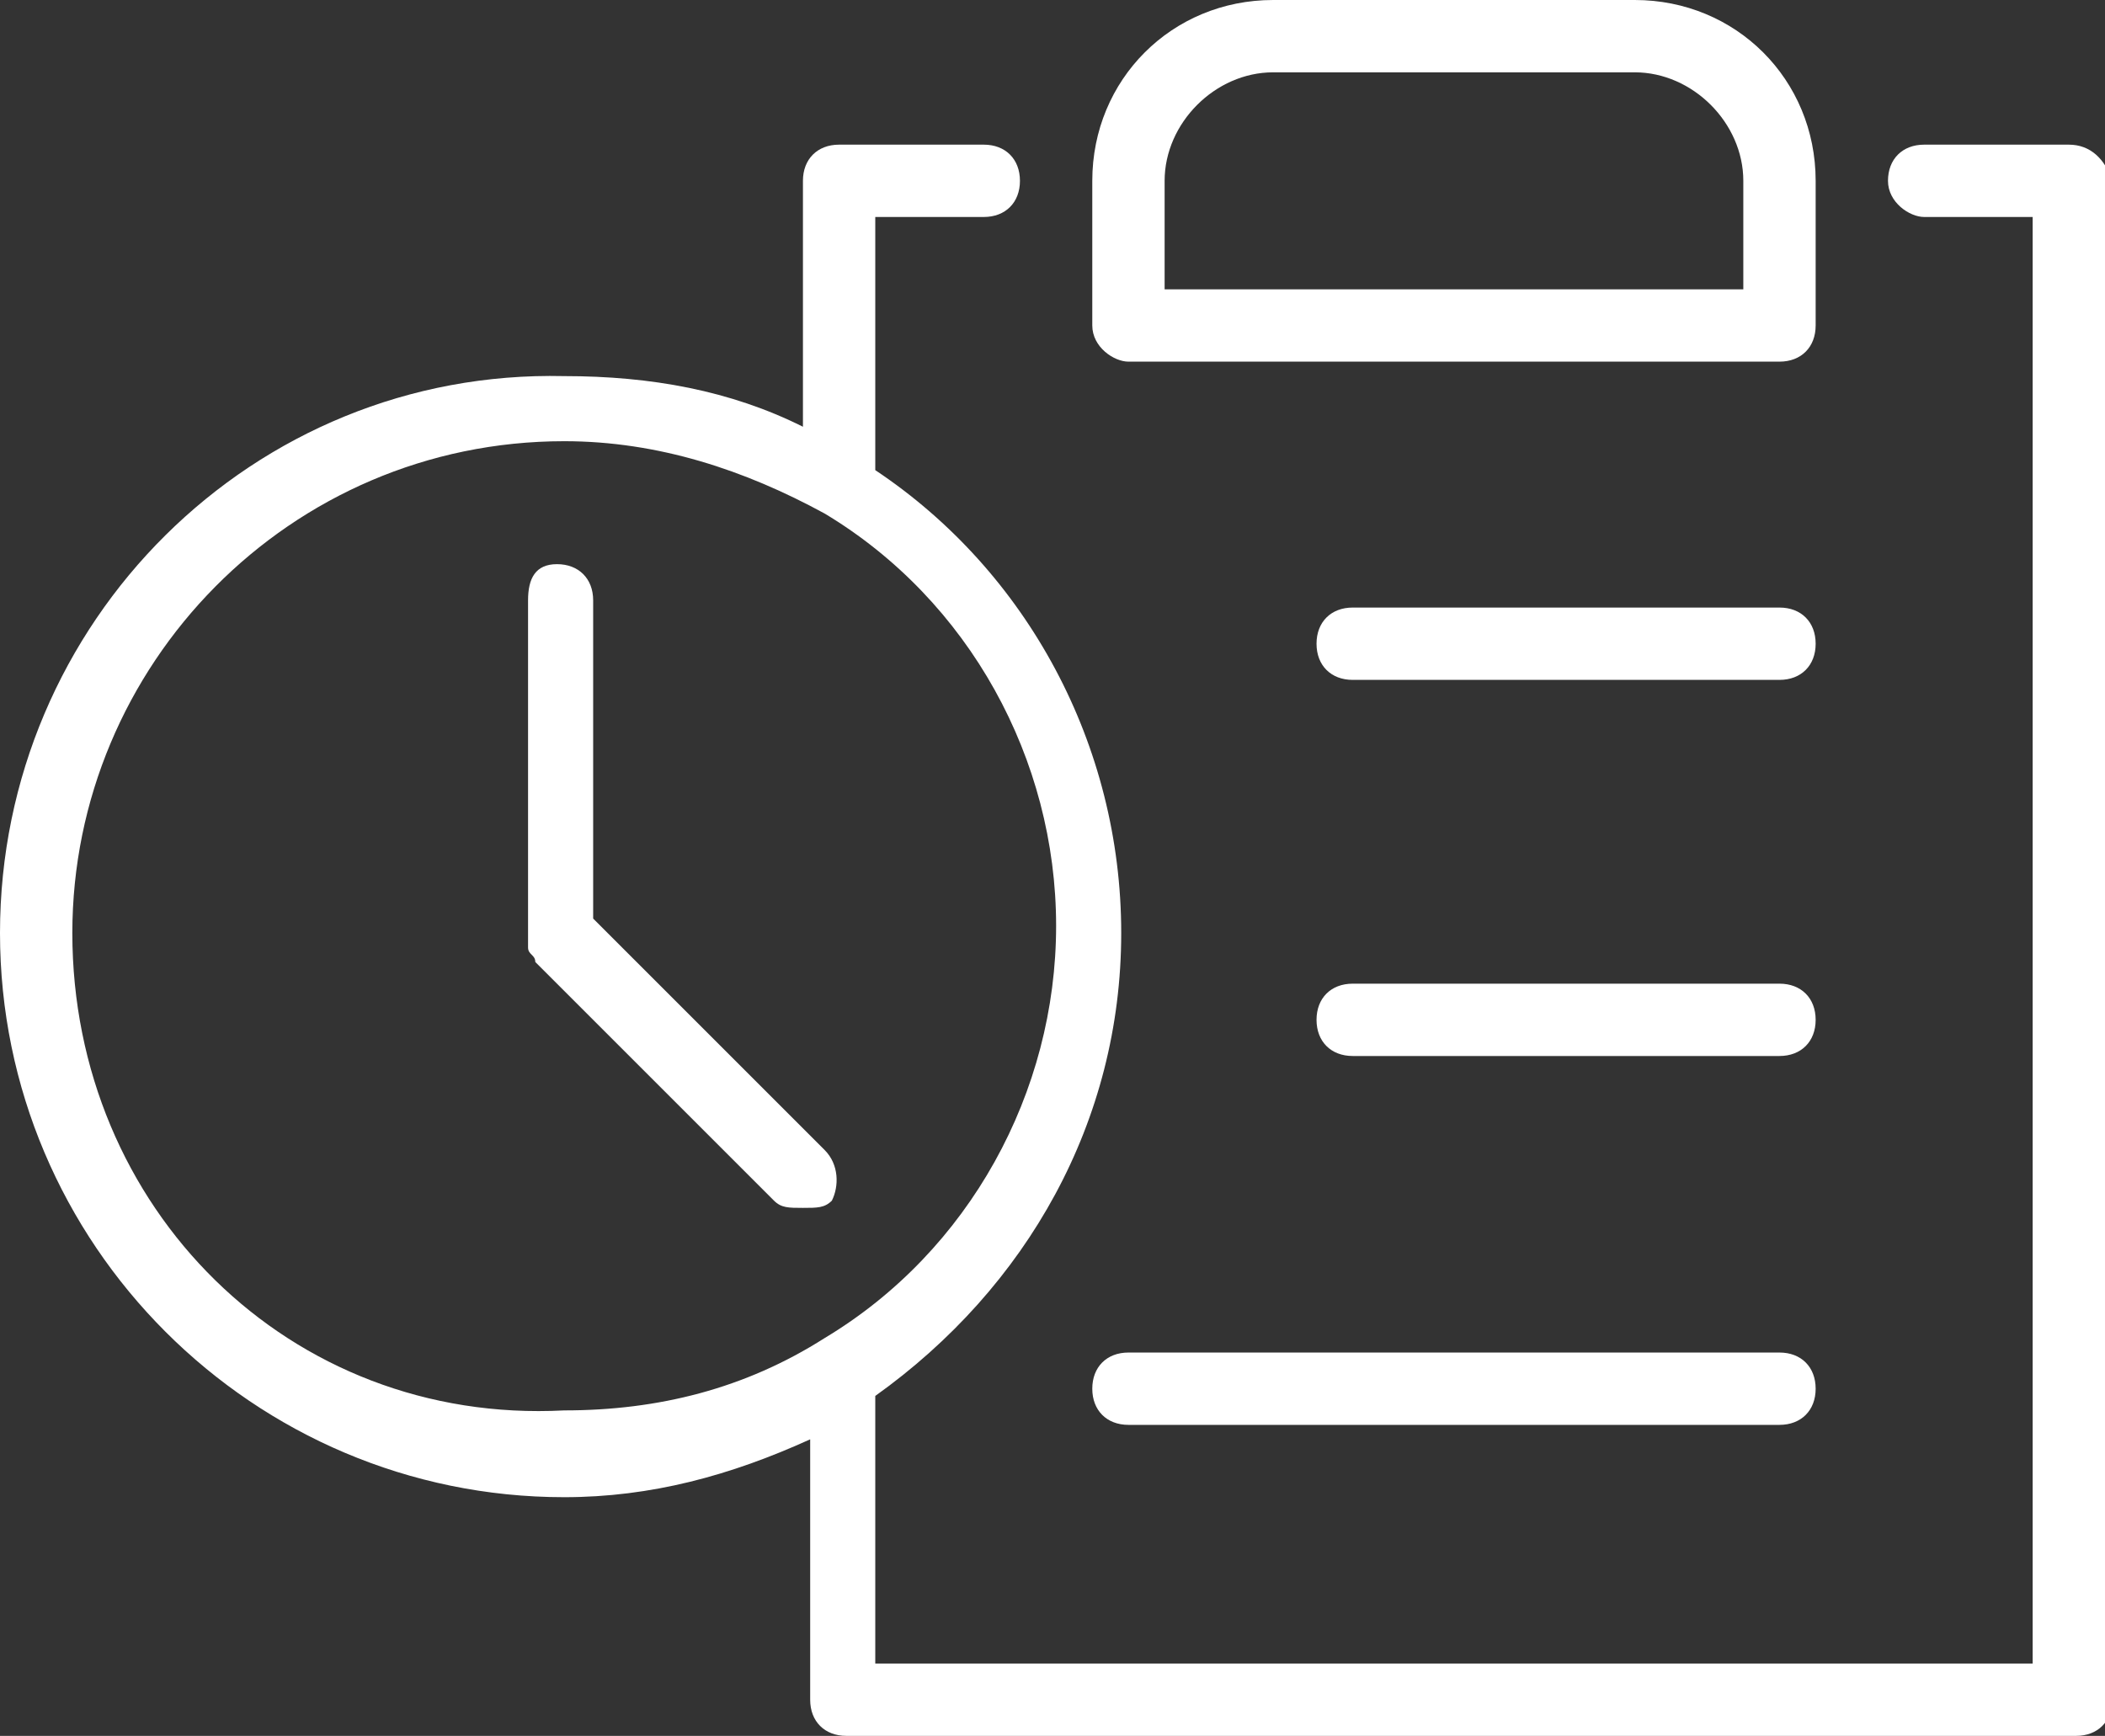 <?xml version="1.0" encoding="UTF-8"?> <svg xmlns="http://www.w3.org/2000/svg" xmlns:xlink="http://www.w3.org/1999/xlink" version="1.1" id="Ebene_2_00000123422706884387584550000017599818292677930668_" x="0px" y="0px" viewBox="0 0 29.1 24" style="enable-background:new 0 0 29.1 24;" xml:space="preserve"><rect x="0" y="0" width="29.1" height="24" fill="#333333" stroke="none"/> <style type="text/css"> .st0{fill:#FFFFFF;} </style> <g id="transport"> <path class="st0" d="M28.6,2h-2c-0.3,0-0.5,0.2-0.5,0.5S26.4,3,26.6,3h1.5v20h-16v-3.7c2.1-1.5,3.4-3.8,3.4-6.4s-1.3-5-3.4-6.4V3 h1.5c0.3,0,0.5-0.2,0.5-0.5S13.9,2,13.6,2h-2c-0.3,0-0.5,0.2-0.5,0.5v3.4C10.1,5.4,9,5.2,7.8,5.2C3.5,5.1,0,8.6,0,12.9 s3.5,7.8,7.8,7.8c1.2,0,2.3-0.3,3.4-0.8v3.6c0,0.3,0.2,0.5,0.5,0.5h17c0.3,0,0.5-0.2,0.5-0.5v-21C29.1,2.2,28.9,2,28.6,2z M1,12.9 c0-3.7,3-6.8,6.8-6.8c1.3,0,2.5,0.4,3.6,1c2,1.2,3.2,3.4,3.2,5.7s-1.2,4.5-3.2,5.7c-1.1,0.7-2.3,1-3.6,1C4,19.7,1,16.7,1,12.9z"></path> <path class="st0" d="M15.6,5h9c0.3,0,0.5-0.2,0.5-0.5v-2C25.1,1.1,24,0,22.6,0h-5c-1.4,0-2.5,1.1-2.5,2.5v2C15.1,4.8,15.4,5,15.6,5 z M16.1,2.5c0-0.8,0.7-1.5,1.5-1.5h5c0.8,0,1.5,0.7,1.5,1.5V4h-8V2.5z"></path> <path class="st0" d="M24.6,8.4h-5.9c-0.3,0-0.5,0.2-0.5,0.5s0.2,0.5,0.5,0.5h5.9c0.3,0,0.5-0.2,0.5-0.5S24.9,8.4,24.6,8.4z"></path> <path class="st0" d="M24.6,13.6h-5.9c-0.3,0-0.5,0.2-0.5,0.5s0.2,0.5,0.5,0.5h5.9c0.3,0,0.5-0.2,0.5-0.5S24.9,13.6,24.6,13.6z"></path> <path class="st0" d="M24.6,18.7h-9c-0.3,0-0.5,0.2-0.5,0.5s0.2,0.5,0.5,0.5h9c0.3,0,0.5-0.2,0.5-0.5S24.9,18.7,24.6,18.7z"></path> <path class="st0" d="M11.4,15.9l-3.2-3.2V8.3c0-0.3-0.2-0.5-0.5-0.5S7.3,8,7.3,8.3v4.6c0,0.1,0,0.1,0,0.2c0,0.1,0.1,0.1,0.1,0.2 l3.3,3.3c0.1,0.1,0.2,0.1,0.4,0.1s0.3,0,0.4-0.1C11.6,16.4,11.6,16.1,11.4,15.9z"></path> </g> </svg> 